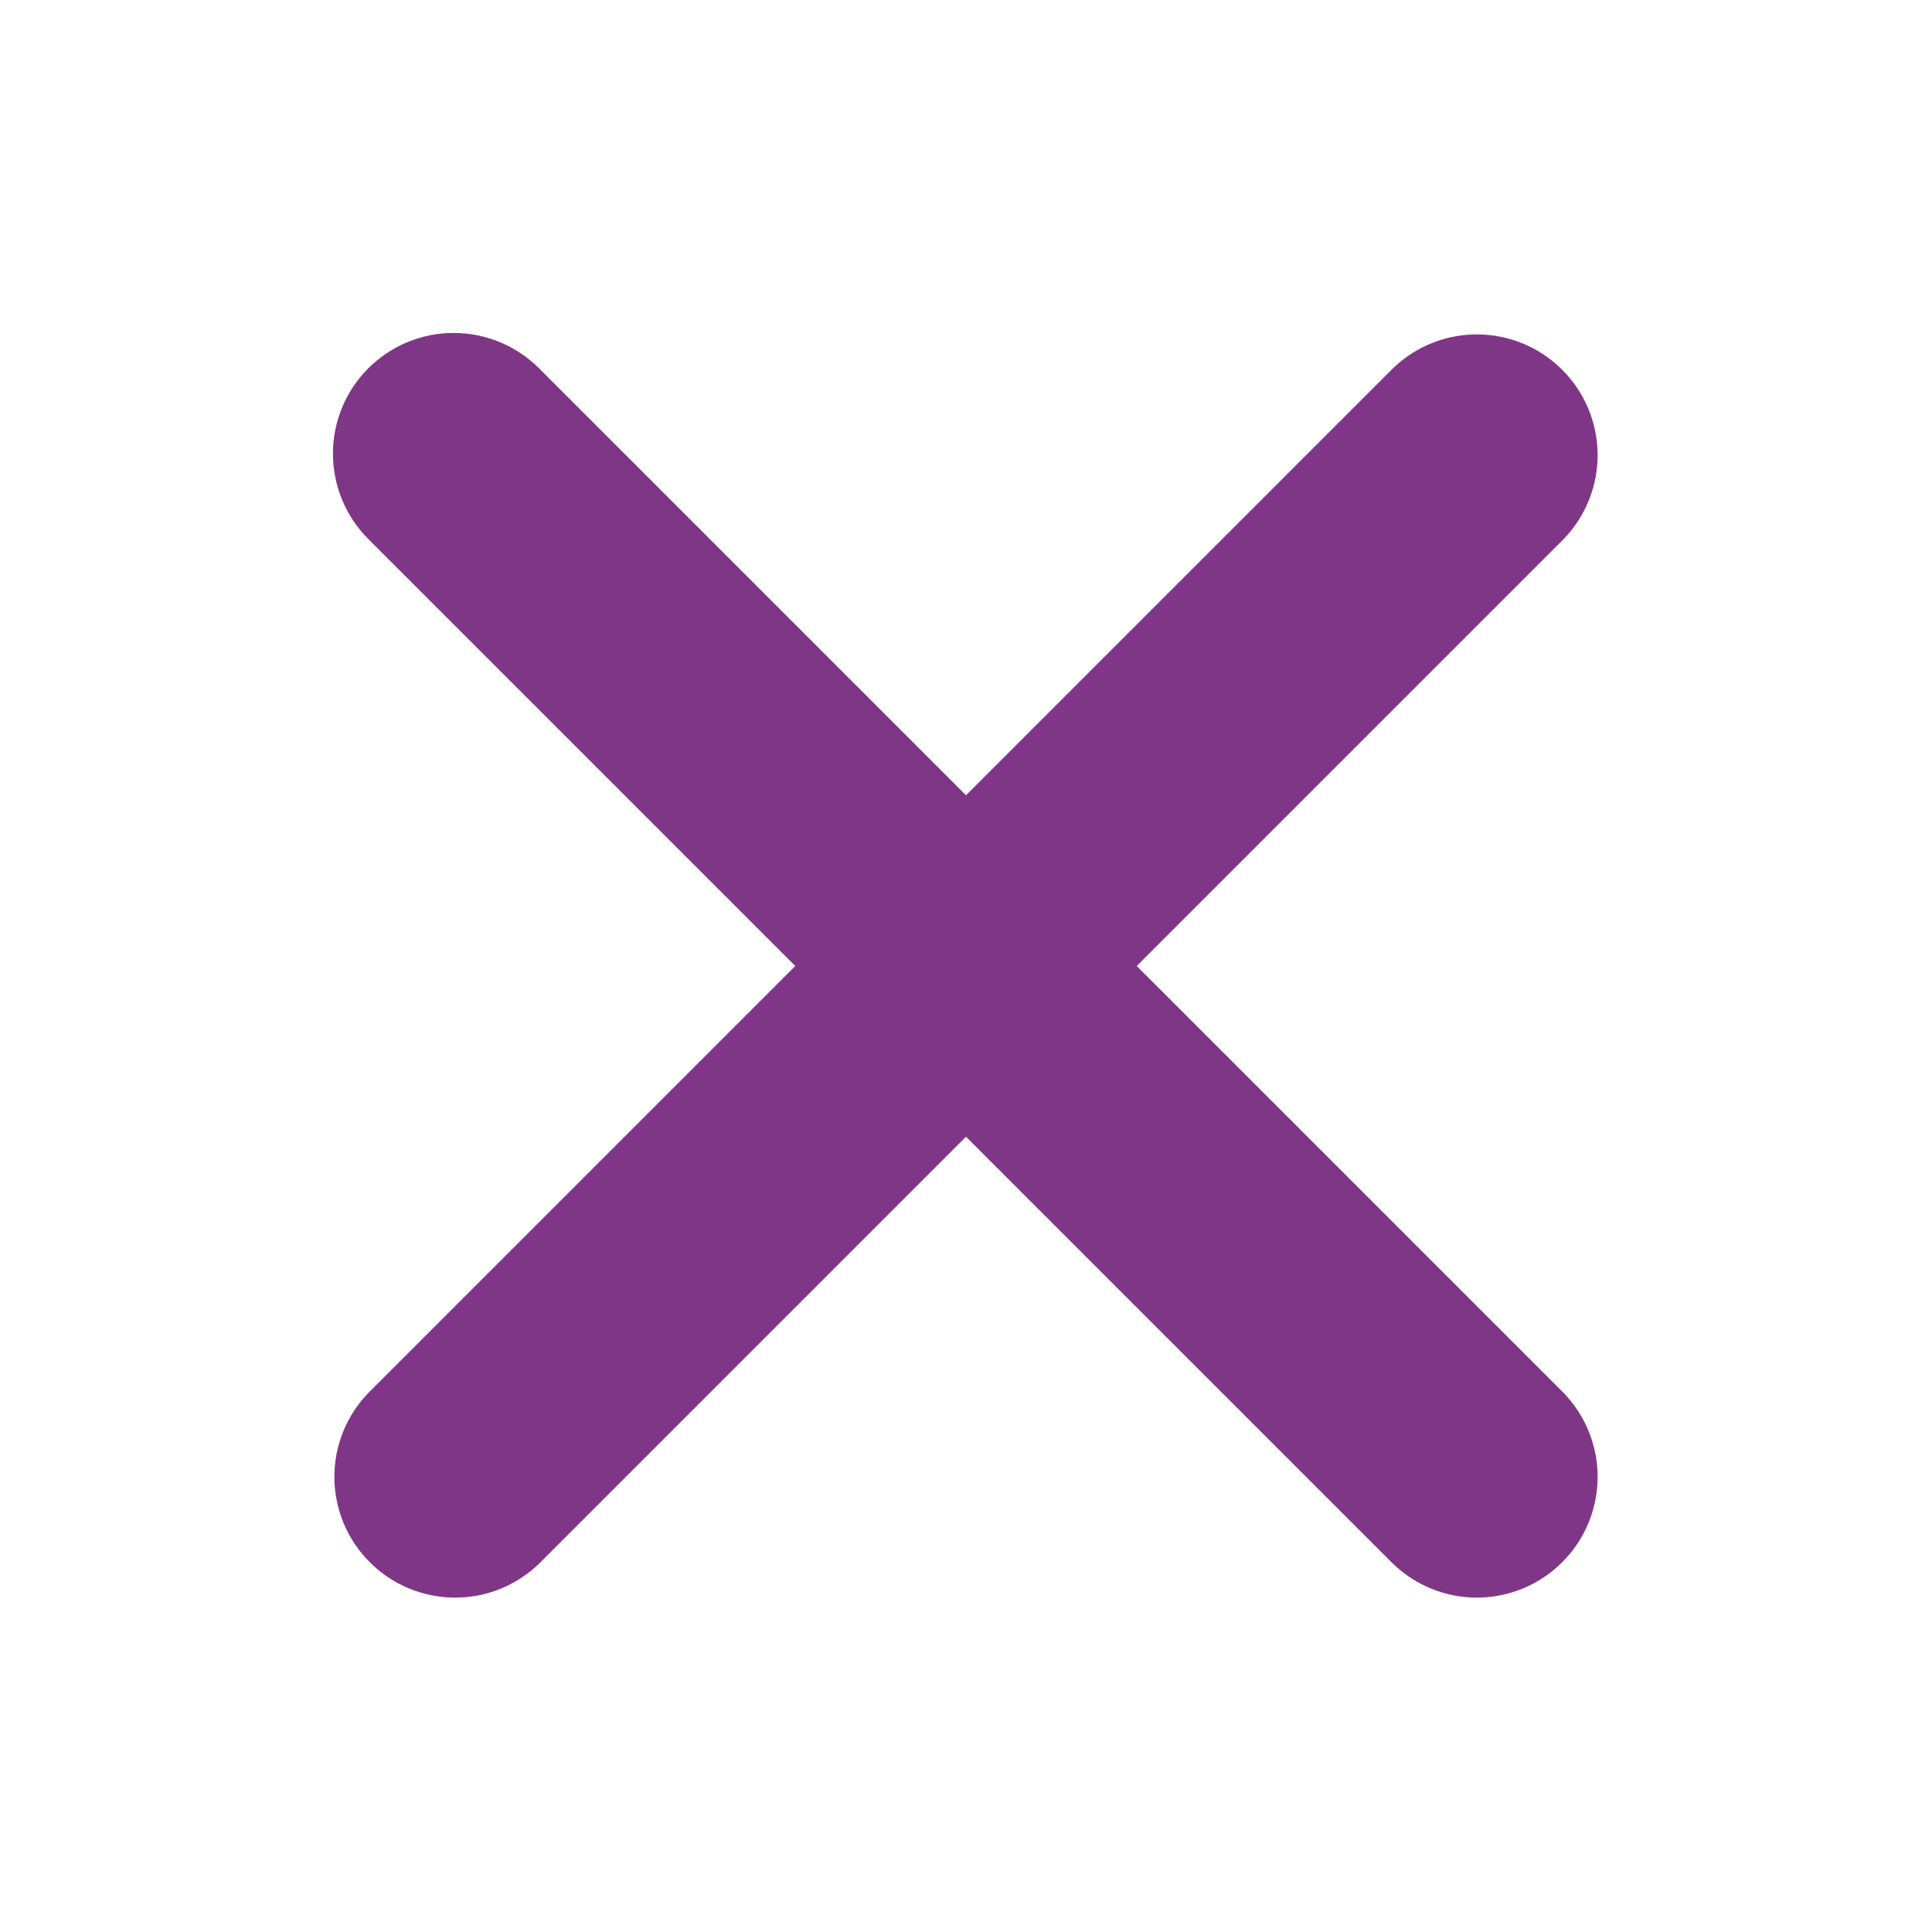 <svg width="30" height="30" viewBox="0 0 30 30" fill="none" xmlns="http://www.w3.org/2000/svg">
<g id="ep:close-bold">
<path id="Vector" d="M5.719 5.719C6.07 5.367 6.547 5.17 7.044 5.17C7.542 5.17 8.018 5.367 8.37 5.719L15 12.349L21.63 5.719C21.984 5.377 22.457 5.188 22.949 5.193C23.441 5.197 23.911 5.394 24.258 5.742C24.606 6.089 24.803 6.56 24.808 7.051C24.812 7.543 24.623 8.016 24.281 8.37L17.651 15L24.281 21.63C24.623 21.984 24.812 22.457 24.808 22.949C24.803 23.441 24.606 23.911 24.258 24.258C23.911 24.606 23.441 24.803 22.949 24.808C22.457 24.812 21.984 24.623 21.63 24.281L15 17.651L8.37 24.281C8.016 24.623 7.543 24.812 7.051 24.808C6.559 24.803 6.089 24.606 5.742 24.258C5.394 23.911 5.197 23.441 5.192 22.949C5.188 22.457 5.377 21.984 5.719 21.63L12.349 15L5.719 8.37C5.367 8.018 5.17 7.542 5.17 7.044C5.17 6.547 5.367 6.07 5.719 5.719Z" fill="#803687"/>
</g>
</svg>
